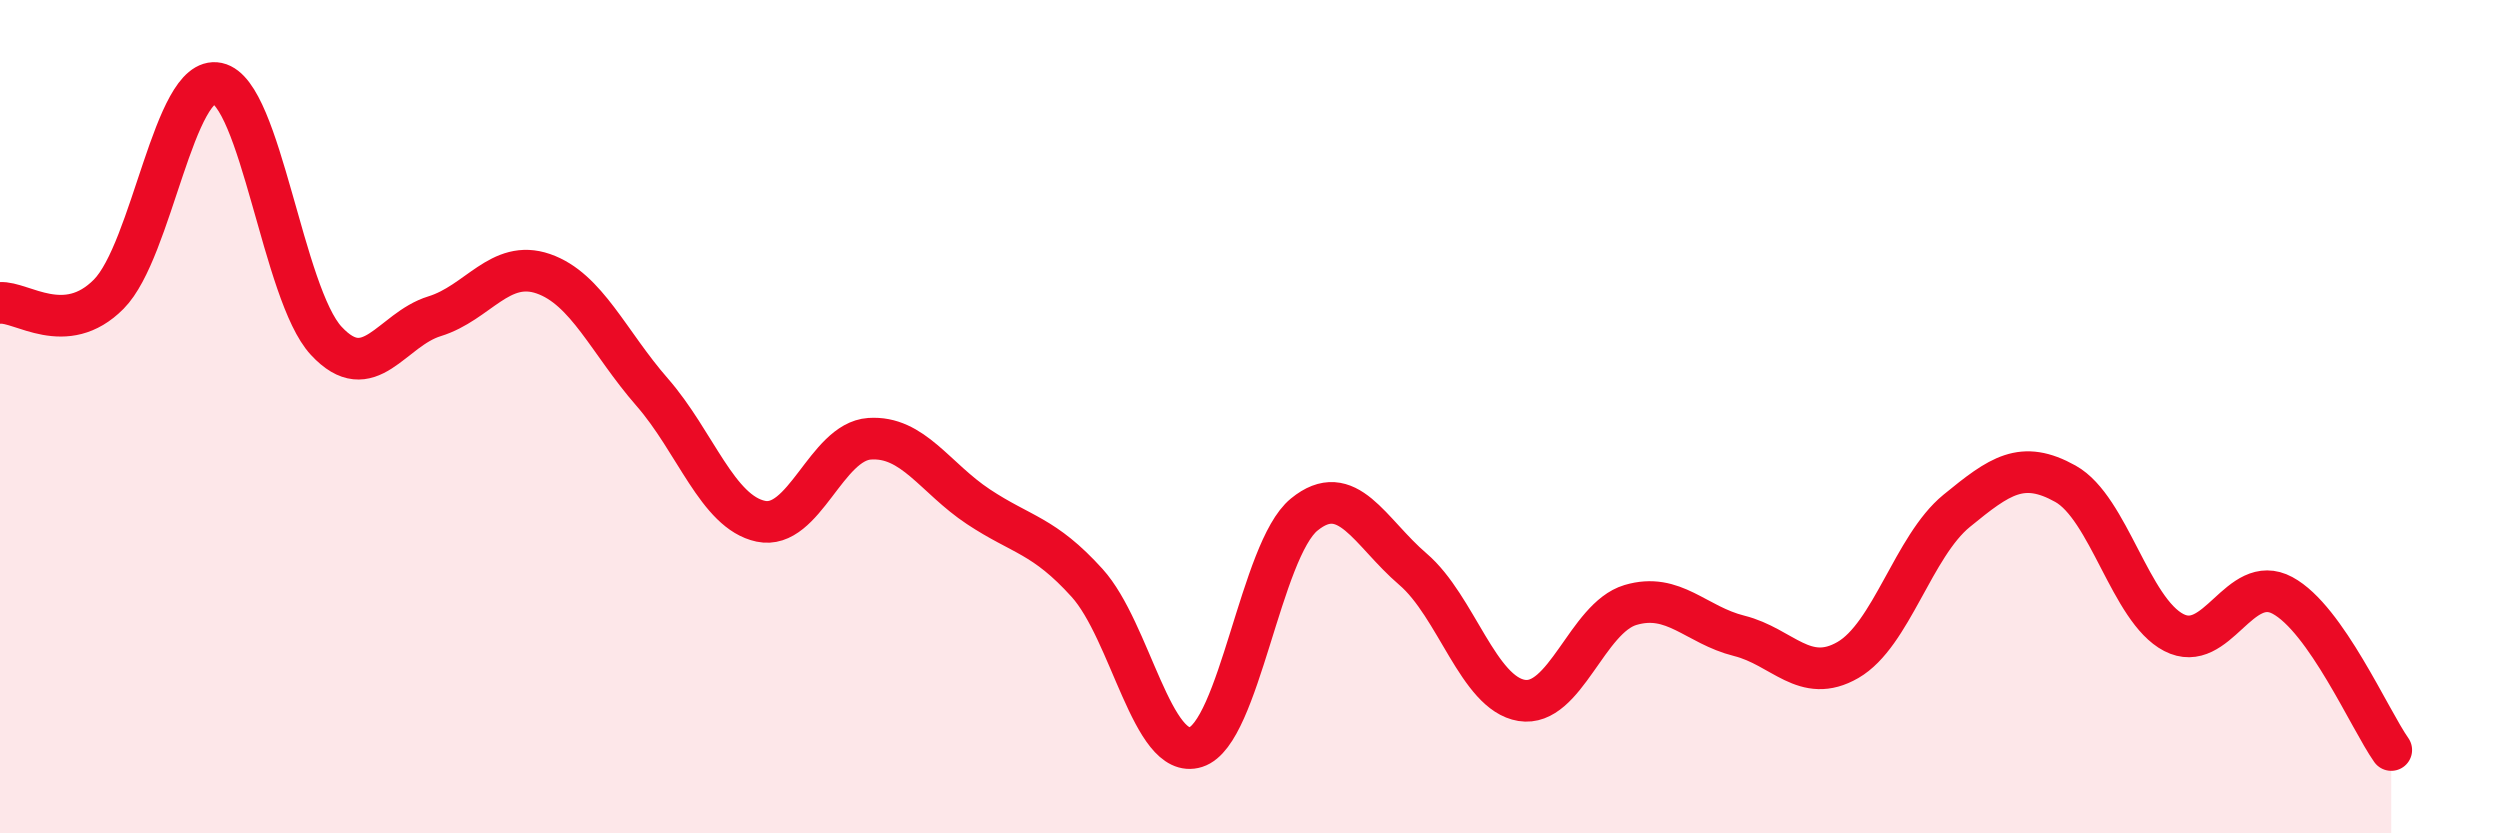 
    <svg width="60" height="20" viewBox="0 0 60 20" xmlns="http://www.w3.org/2000/svg">
      <path
        d="M 0,7.27 C 0.52,7.23 1.57,8.11 2.61,7.06 C 3.65,6.01 4.18,1.78 5.22,2 C 6.26,2.22 6.79,7.06 7.83,8.18 C 8.87,9.3 9.39,7.91 10.43,7.59 C 11.47,7.27 12,6.21 13.04,6.57 C 14.08,6.93 14.61,8.22 15.65,9.41 C 16.69,10.6 17.22,12.29 18.26,12.51 C 19.3,12.73 19.83,10.6 20.87,10.53 C 21.91,10.46 22.44,11.47 23.48,12.16 C 24.52,12.85 25.05,12.84 26.09,13.99 C 27.13,15.14 27.66,18.26 28.7,17.93 C 29.74,17.6 30.26,13.2 31.3,12.35 C 32.34,11.5 32.87,12.77 33.91,13.66 C 34.95,14.55 35.48,16.64 36.52,16.81 C 37.56,16.98 38.09,14.83 39.13,14.52 C 40.17,14.21 40.7,15 41.74,15.26 C 42.78,15.52 43.31,16.44 44.35,15.84 C 45.39,15.24 45.92,13.11 46.96,12.26 C 48,11.41 48.53,11.03 49.57,11.61 C 50.61,12.19 51.13,14.64 52.17,15.18 C 53.21,15.72 53.74,13.73 54.78,14.29 C 55.82,14.85 56.87,17.26 57.39,18L57.39 20L0 20Z"
        fill="#EB0A25"
        opacity="0.1"
        stroke-linecap="round"
        stroke-linejoin="round"
      />
      <path
        d="M 0,7.27 C 0.52,7.23 1.57,8.11 2.61,7.06 C 3.65,6.01 4.18,1.78 5.22,2 C 6.26,2.22 6.79,7.06 7.83,8.18 C 8.87,9.3 9.39,7.91 10.43,7.59 C 11.47,7.27 12,6.21 13.04,6.57 C 14.08,6.93 14.61,8.22 15.65,9.41 C 16.69,10.6 17.22,12.29 18.26,12.51 C 19.3,12.73 19.83,10.6 20.87,10.53 C 21.91,10.46 22.44,11.47 23.48,12.16 C 24.52,12.85 25.05,12.84 26.09,13.99 C 27.13,15.14 27.66,18.26 28.7,17.93 C 29.74,17.6 30.26,13.2 31.3,12.35 C 32.34,11.5 32.87,12.77 33.91,13.66 C 34.95,14.55 35.48,16.64 36.52,16.81 C 37.56,16.98 38.09,14.83 39.13,14.52 C 40.17,14.21 40.7,15 41.74,15.26 C 42.78,15.52 43.31,16.44 44.35,15.84 C 45.39,15.24 45.92,13.11 46.96,12.26 C 48,11.41 48.53,11.03 49.57,11.61 C 50.61,12.19 51.13,14.64 52.17,15.18 C 53.21,15.72 53.74,13.73 54.78,14.29 C 55.82,14.85 56.87,17.26 57.39,18"
        stroke="#EB0A25"
        stroke-width="1"
        fill="none"
        stroke-linecap="round"
        stroke-linejoin="round"
      />
    </svg>
  